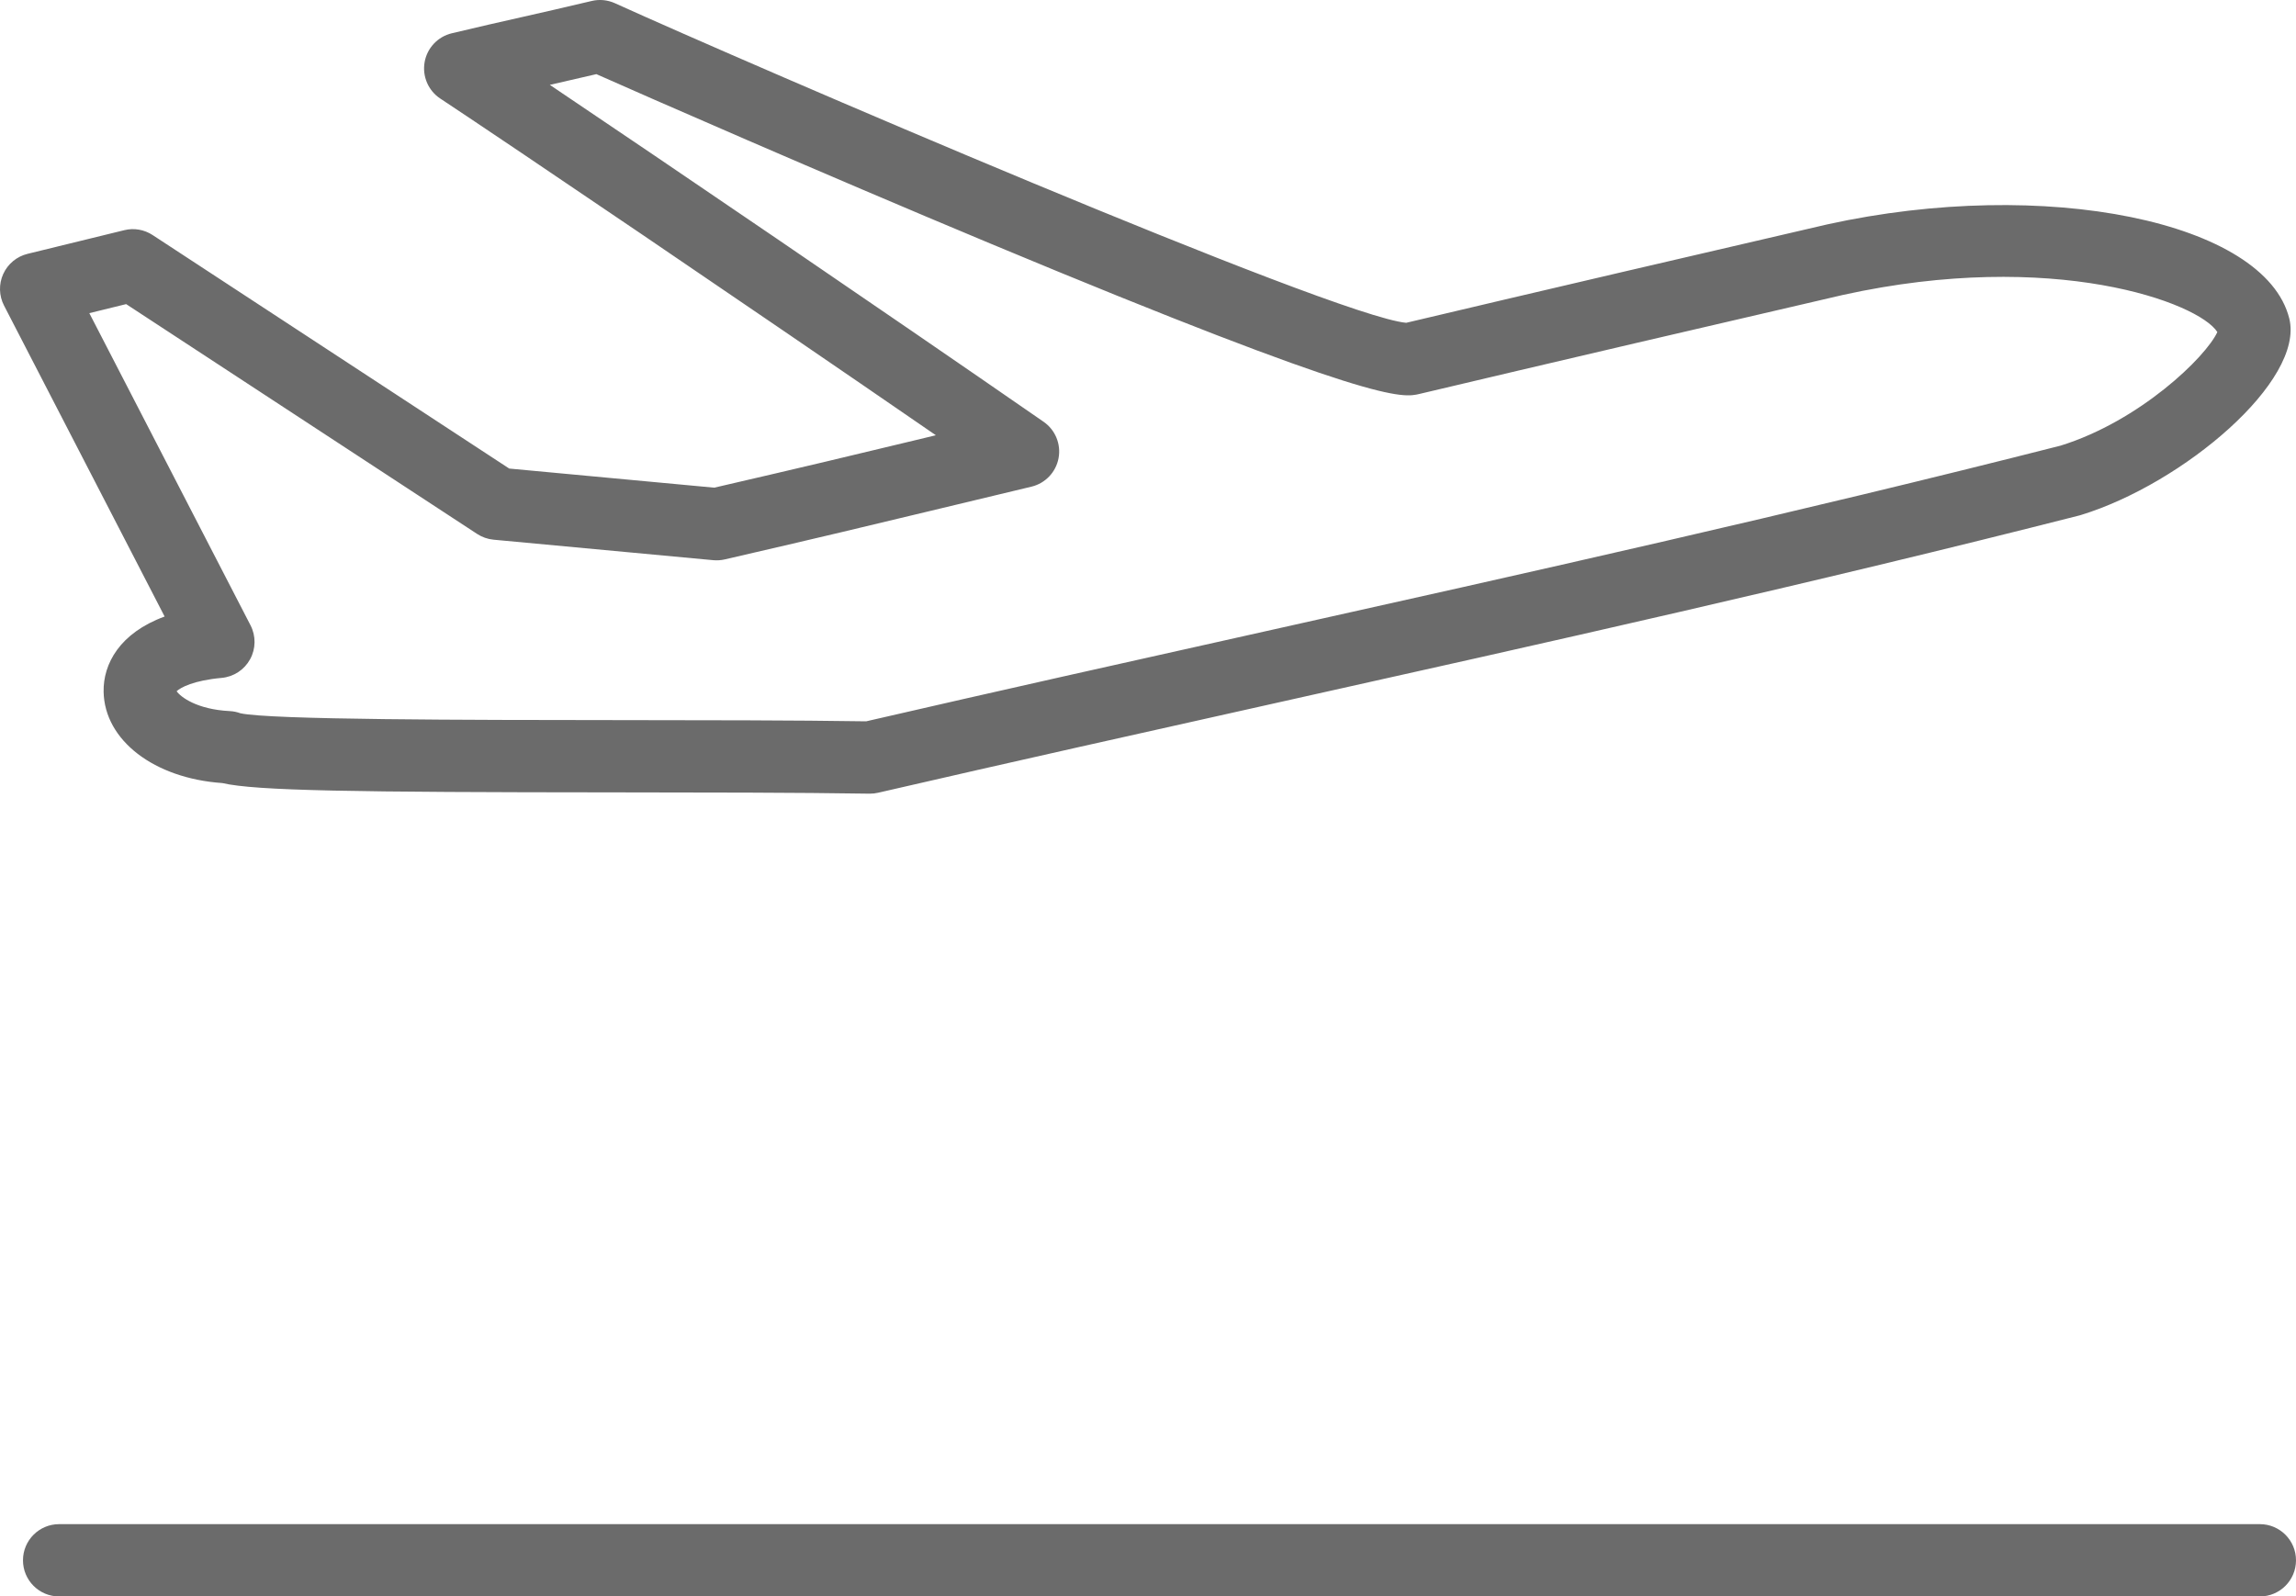 <?xml version="1.0" encoding="iso-8859-1"?>
<!-- Generator: Adobe Illustrator 21.1.0, SVG Export Plug-In . SVG Version: 6.00 Build 0)  -->
<svg version="1.1" id="Layer_1" xmlns="http://www.w3.org/2000/svg" xmlns:xlink="http://www.w3.org/1999/xlink" x="0px" y="0px"
	 viewBox="0 0 403.015 280.254" style="enable-background:new 0 0 403.015 280.254;" xml:space="preserve">
<g>
	<g>
		<path style="fill:#6B6B6B;" d="M18.187,121.449c0.167,8.527,8.882,15.188,20.824,16.016c5.906,1.371,22.945,1.605,68.957,1.636
			c15.812,0.016,32.164,0.024,44.636,0.227c0.036,0,0.071,0,0.106,0c0.48,0,0.957-0.055,1.426-0.164
			c23.379-5.395,47.258-10.719,70.347-15.871c46.286-10.32,94.149-20.992,140.52-32.809c0.098-0.027,0.199-0.054,0.297-0.086
			c17.929-5.507,39.269-23.57,36.531-34.5c-4.27-17.035-42.883-24.914-81.086-16.507c-17.293,3.992-54.441,12.652-73.918,17.277
			c-12.734-1.149-115.746-45.594-138.89-56.102c-1.286-0.582-2.723-0.722-4.098-0.39c-4.836,1.152-8.535,1.988-12.246,2.828
			C87.878,3.84,84.159,4.68,79.311,5.84c-2.46,0.586-4.335,2.574-4.777,5.062c-0.441,2.489,0.637,5.004,2.746,6.399
			c13.168,8.715,52.246,35.179,86.989,59.105c-1.336,0.32-2.61,0.629-3.844,0.926c-11.172,2.687-18.742,4.508-35.055,8.277
			l-35.984-3.355L26.788,41.262c-1.473-0.965-3.277-1.278-4.98-0.852L4.835,44.562c-1.891,0.461-3.461,1.766-4.266,3.536
			c-0.804,1.769-0.754,3.808,0.137,5.539l28.191,54.593C21.019,111.117,18.089,116.547,18.187,121.449L18.187,121.449z
			 M15.679,54.973l6.465-1.586L83.749,93.73c0.867,0.567,1.855,0.914,2.887,1.012l38.574,3.598c0.668,0.058,1.351,0.015,2.012-0.137
			c17.066-3.937,24.738-5.785,36.172-8.535c4.863-1.172,10.41-2.508,17.652-4.235c2.437-0.582,4.301-2.542,4.762-5.003
			c0.461-2.457-0.567-4.961-2.625-6.387c-29.848-20.656-65.946-45.203-86.672-59.145c2.519-0.57,5.129-1.168,8.172-1.882
			c8.718,3.875,39.168,17.226,69.121,29.726c67.672,28.242,72.336,27.137,75.414,26.399c19.297-4.586,56.941-13.364,74.316-17.375
			c36.871-8.114,62.399,1.339,65.676,6.527c-1.996,4.363-13.602,15.613-27.496,19.933c-46.141,11.754-93.848,22.395-139.992,32.684
			c-22.868,5.098-46.504,10.371-69.688,15.719c-12.465-0.192-28.519-0.203-44.058-0.215c-25.633-0.02-60.672-0.043-65.786-1.203
			c-0.597-0.219-1.226-0.348-1.863-0.379c-5.801-0.289-8.648-2.508-9.324-3.488c0.703-0.653,2.969-1.895,7.906-2.34
			c2.102-0.192,3.973-1.414,4.988-3.266c1.02-1.851,1.047-4.086,0.079-5.965L15.679,54.973z M15.679,54.973"/>
	</g>
	<path style="fill:#6B6B6B;" d="M396.671,267.562H10.378c-3.504,0-6.344,2.84-6.344,6.348c0,3.504,2.84,6.344,6.344,6.344h386.293
		c3.504,0,6.344-2.84,6.344-6.344C403.015,270.402,400.175,267.562,396.671,267.562L396.671,267.562z M396.671,267.562"/>
</g>
</svg>

